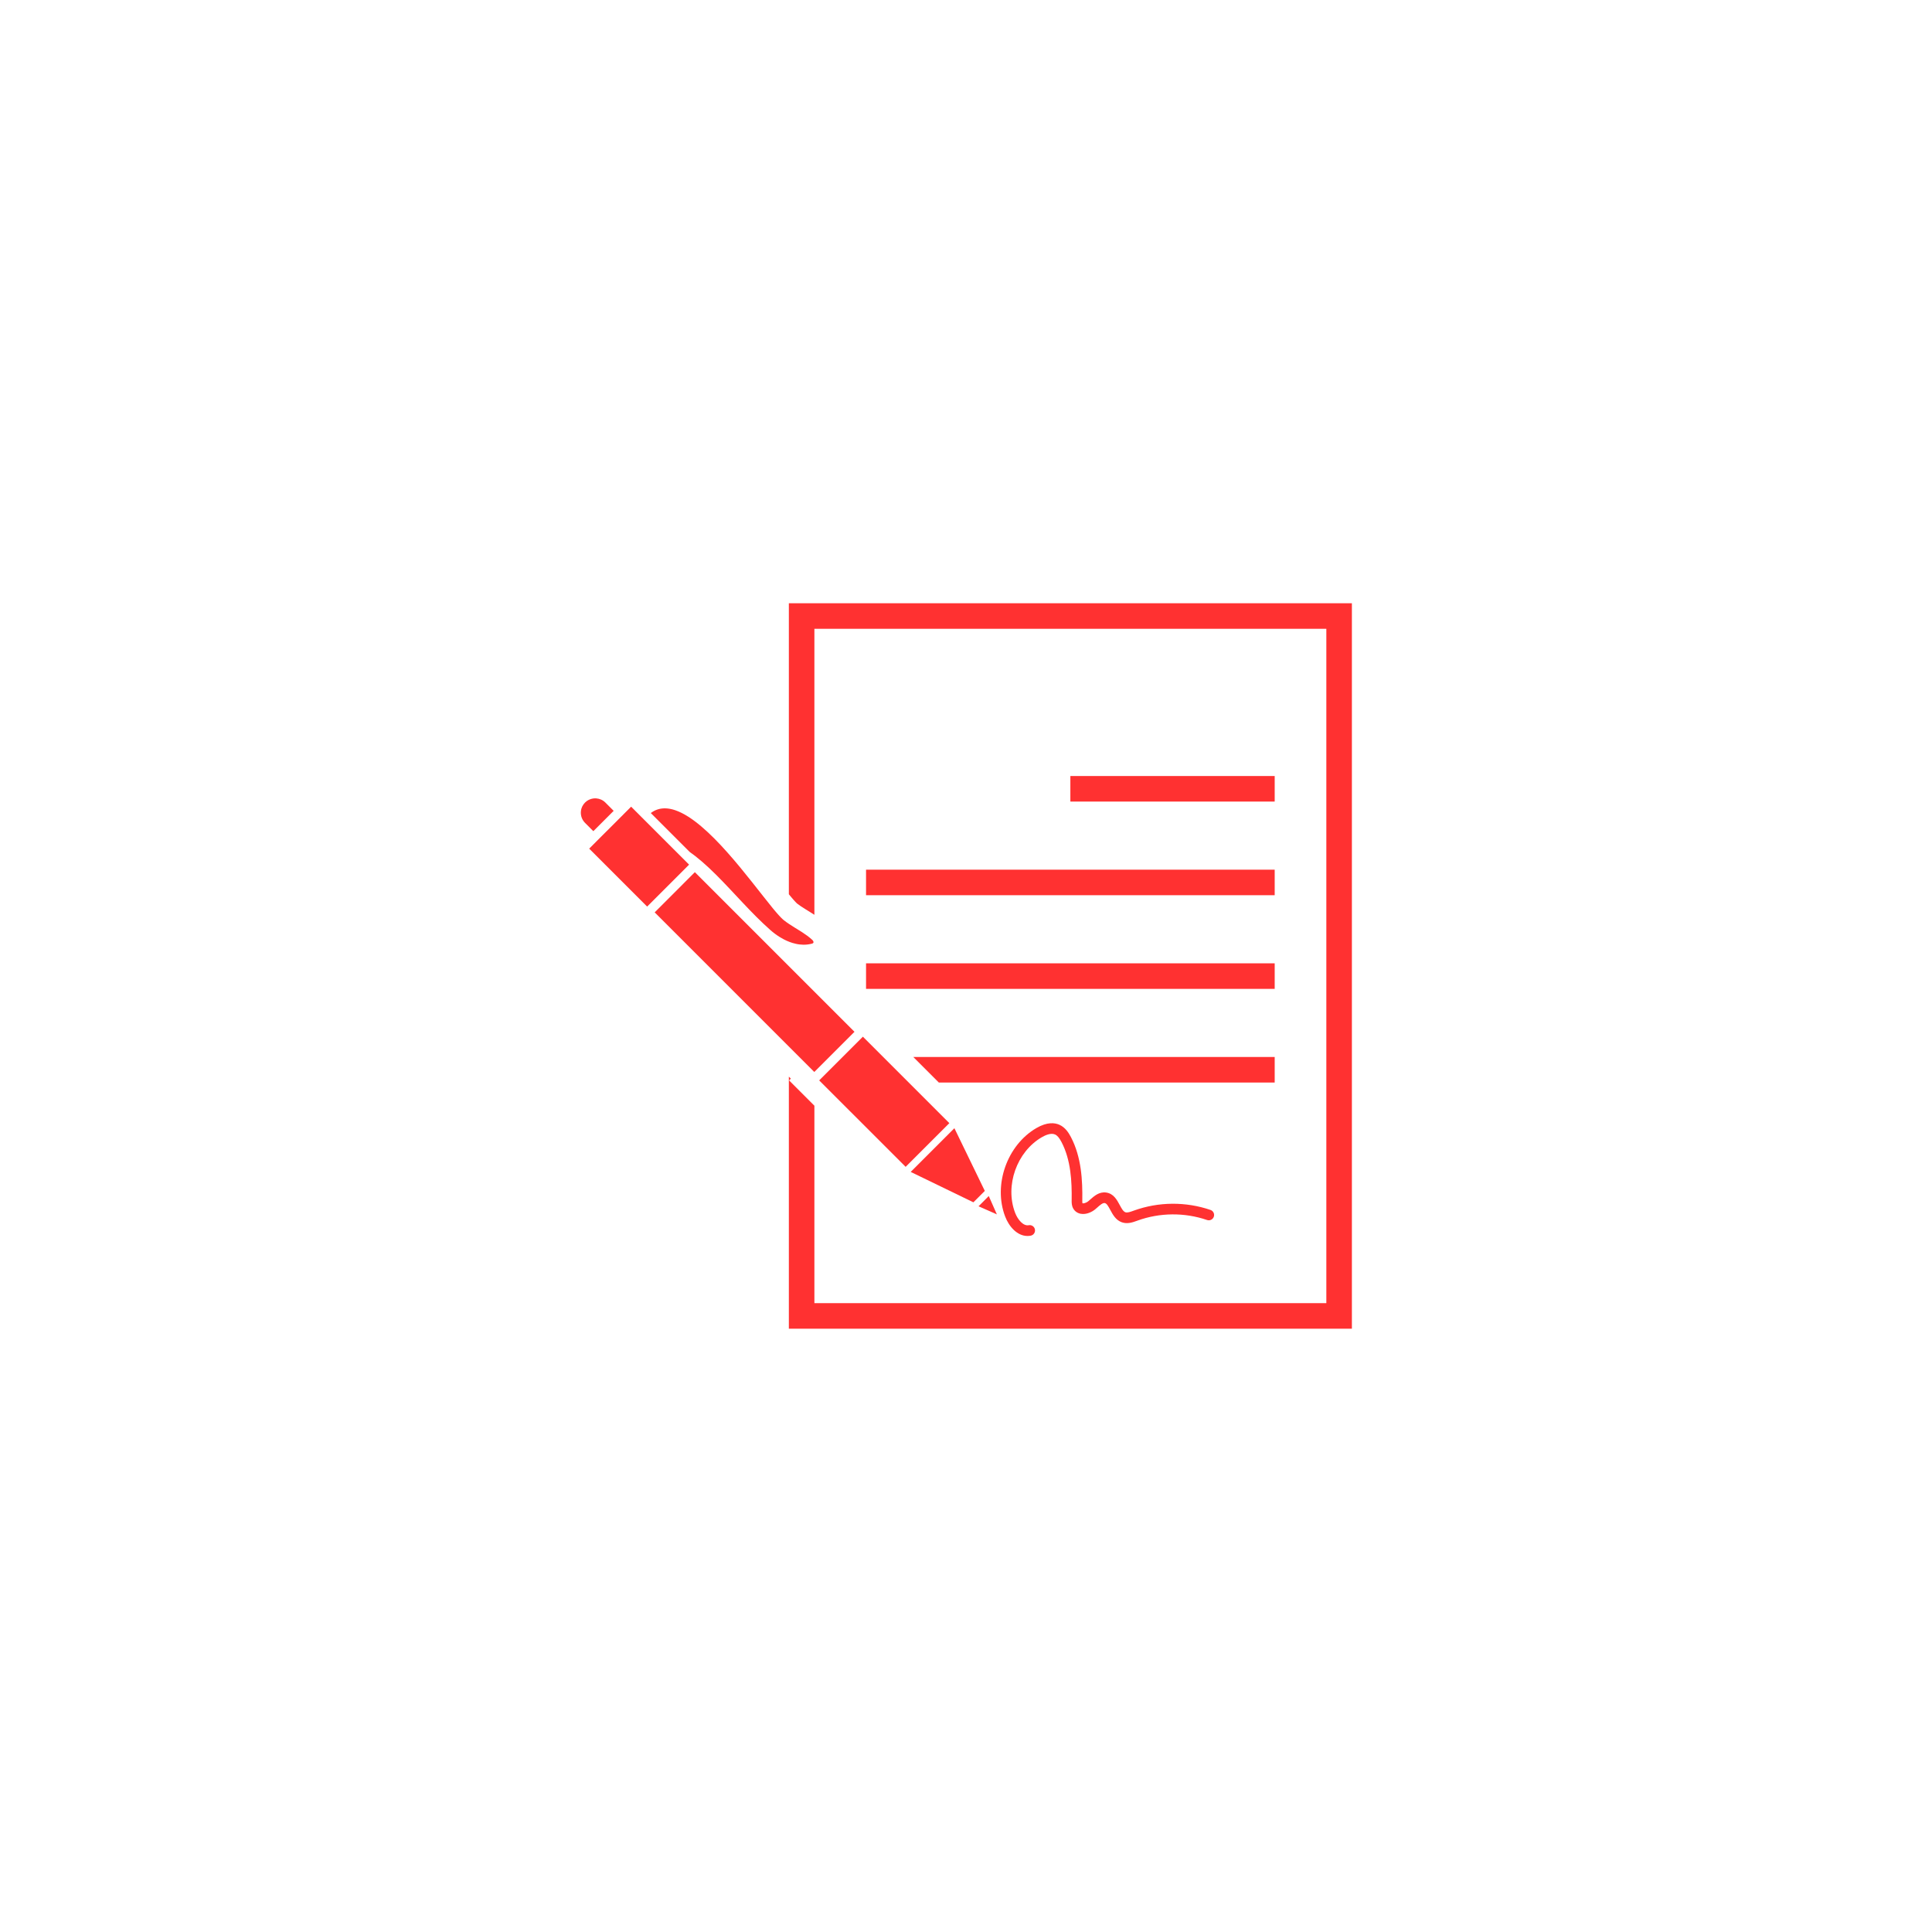 <svg xmlns="http://www.w3.org/2000/svg" xmlns:xlink="http://www.w3.org/1999/xlink" width="1024" viewBox="0 0 768 768" height="1024" preserveAspectRatio="xMidYMid meet"><defs><clipPath id="37e3b71f79"><path d="M 230.398 317 L 244 317 L 244 331 L 230.398 331 Z M 230.398 317 " clip-rule="nonzero"></path></clipPath><clipPath id="f0b0a31bce"><path d="M 313 239.809 L 537.898 239.809 L 537.898 528.559 L 313 528.559 Z M 313 239.809 " clip-rule="nonzero"></path></clipPath></defs><g clip-path="url(#37e3b71f79)"><path fill="#ff3131" d="M 235.867 330.406 L 243.941 322.324 L 240.641 319.02 C 239.633 318.016 238.344 317.465 237.027 317.371 C 236.887 317.359 236.746 317.355 236.605 317.355 C 236.559 317.355 236.508 317.355 236.461 317.355 C 236.25 317.363 236.031 317.379 235.816 317.406 C 234.625 317.574 233.477 318.105 232.559 319.023 C 232.332 319.25 232.129 319.496 231.949 319.75 C 231.574 320.27 231.297 320.84 231.121 321.434 C 231.086 321.555 231.055 321.676 231.027 321.801 C 230.613 323.648 231.121 325.664 232.559 327.102 L 235.867 330.406 " fill-opacity="1" fill-rule="nonzero"></path></g><g clip-path="url(#f0b0a31bce)"><path fill="#ff3131" d="M 313.582 239.809 L 313.582 355.477 L 313.73 355.656 L 313.773 355.711 L 314.027 356.016 L 314.035 356.027 L 314.055 356.047 L 314.086 356.09 L 314.09 356.094 L 314.324 356.371 L 314.387 356.445 L 314.582 356.68 L 314.633 356.738 L 314.664 356.777 L 314.855 357 L 314.934 357.094 L 315.105 357.293 L 315.141 357.332 L 315.199 357.398 L 315.344 357.566 L 315.434 357.672 L 315.668 357.93 L 315.801 358.078 L 315.828 358.109 L 315.832 358.113 L 315.883 358.168 L 316.004 358.297 L 316.082 358.387 L 316.188 358.5 L 316.238 358.555 L 316.285 358.598 L 316.363 358.68 L 316.395 358.715 L 316.574 358.895 L 316.586 358.91 L 316.66 358.98 L 316.711 359.027 L 316.773 359.086 L 316.812 359.129 L 316.855 359.164 L 316.887 359.191 L 316.922 359.223 L 316.93 359.23 C 317.363 359.57 317.859 359.926 318.445 360.316 C 319.078 360.742 319.766 361.168 320.348 361.531 L 321.027 361.949 C 321.766 362.402 322.5 362.855 323.23 363.324 L 323.512 363.508 C 323.582 363.551 323.66 363.605 323.734 363.652 L 323.734 249.961 L 527.242 249.961 L 527.242 518.027 L 323.734 518.027 L 323.734 439.535 L 313.672 429.473 L 314.375 428.773 L 313.582 427.98 L 313.582 528.184 L 537.398 528.184 L 537.398 239.809 L 313.582 239.809 " fill-opacity="1" fill-rule="nonzero"></path></g><path fill="#ff3131" d="M 506.711 308.48 L 425.488 308.48 L 425.488 318.637 L 506.711 318.637 L 506.711 308.48 " fill-opacity="1" fill-rule="nonzero"></path><path fill="#ff3131" d="M 344.266 355.863 L 506.711 355.863 L 506.711 345.711 L 344.266 345.711 L 344.266 355.863 " fill-opacity="1" fill-rule="nonzero"></path><path fill="#ff3131" d="M 344.266 393.094 L 506.711 393.094 L 506.711 382.938 L 344.266 382.938 L 344.266 393.094 " fill-opacity="1" fill-rule="nonzero"></path><path fill="#ff3131" d="M 506.711 420.168 L 363.043 420.168 L 373.195 430.32 L 506.711 430.32 L 506.711 420.168 " fill-opacity="1" fill-rule="nonzero"></path><path fill="#ff3131" d="M 273.922 343.711 L 265.008 334.797 L 256.113 325.898 L 256.109 325.898 L 250.883 320.672 L 249.23 322.324 L 246.586 324.973 L 238.508 333.047 L 235.867 335.691 L 234.211 337.348 L 257.25 360.387 L 257.598 360.035 L 273.574 344.062 L 273.922 343.711 " fill-opacity="1" fill-rule="nonzero"></path><path fill="#ff3131" d="M 284.812 347.887 C 291.934 355.008 298.617 362.961 306.141 369.625 C 307.309 370.664 308.582 371.629 309.934 372.469 C 310.387 372.75 310.844 373.016 311.309 373.266 C 311.535 373.391 311.766 373.504 312 373.617 C 312.219 373.727 312.441 373.832 312.664 373.934 C 312.777 373.984 312.895 374.039 313.008 374.086 C 313.199 374.168 313.391 374.242 313.582 374.316 C 313.691 374.363 313.801 374.41 313.914 374.453 C 314.266 374.586 314.625 374.707 314.984 374.82 C 315.453 374.965 315.926 375.086 316.402 375.188 C 316.656 375.242 316.906 375.293 317.164 375.336 C 317.391 375.375 317.621 375.406 317.852 375.434 C 318.309 375.488 318.77 375.52 319.23 375.531 C 319.234 375.531 319.234 375.531 319.234 375.531 C 319.328 375.531 319.418 375.535 319.512 375.535 C 320.57 375.535 321.633 375.406 322.688 375.137 C 322.688 375.137 322.688 375.137 322.691 375.137 C 322.742 375.125 322.793 375.109 322.844 375.094 C 322.859 375.086 322.875 375.082 322.895 375.074 C 322.93 375.062 322.965 375.051 323 375.035 C 323.02 375.023 323.039 375.012 323.055 375.004 C 323.086 374.988 323.113 374.969 323.145 374.949 C 323.16 374.938 323.176 374.926 323.191 374.91 C 323.203 374.902 323.219 374.895 323.23 374.883 C 323.25 374.859 323.273 374.836 323.293 374.809 C 323.566 374.414 323.199 373.898 322.848 373.574 C 321.633 372.457 320.293 371.504 318.91 370.605 C 318.824 370.551 318.742 370.496 318.656 370.441 C 317.746 369.859 316.82 369.297 315.898 368.727 C 315.172 368.277 314.453 367.828 313.746 367.352 C 313.691 367.316 313.637 367.277 313.582 367.238 C 312.93 366.801 312.293 366.348 311.68 365.863 C 311.617 365.812 311.551 365.762 311.484 365.707 C 311.469 365.691 311.449 365.676 311.43 365.66 C 311.383 365.617 311.332 365.574 311.285 365.531 C 311.258 365.512 311.23 365.484 311.203 365.461 C 311.16 365.422 311.117 365.383 311.074 365.344 C 311.047 365.316 311.016 365.289 310.988 365.262 C 310.941 365.219 310.898 365.18 310.855 365.137 C 310.824 365.105 310.793 365.078 310.766 365.047 C 310.719 365.004 310.672 364.961 310.629 364.914 C 310.594 364.883 310.562 364.852 310.531 364.816 C 310.484 364.77 310.441 364.727 310.391 364.68 C 310.387 364.672 310.379 364.664 310.375 364.66 C 310.348 364.633 310.316 364.602 310.289 364.574 C 310.242 364.527 310.195 364.477 310.148 364.426 C 310.113 364.391 310.078 364.352 310.043 364.312 C 309.992 364.262 309.945 364.211 309.898 364.16 C 309.863 364.121 309.828 364.086 309.789 364.047 C 309.742 363.988 309.688 363.934 309.637 363.875 C 309.602 363.84 309.566 363.801 309.535 363.766 C 309.48 363.703 309.422 363.645 309.371 363.578 C 309.332 363.543 309.301 363.504 309.266 363.465 C 309.207 363.398 309.152 363.336 309.094 363.27 C 309.059 363.23 309.023 363.191 308.988 363.152 C 308.93 363.082 308.871 363.016 308.809 362.945 C 308.773 362.906 308.742 362.871 308.711 362.832 C 308.645 362.758 308.582 362.684 308.516 362.605 C 308.484 362.57 308.453 362.531 308.422 362.496 C 308.352 362.414 308.281 362.332 308.211 362.25 C 308.184 362.215 308.156 362.184 308.129 362.152 C 308.055 362.062 307.977 361.973 307.902 361.879 C 307.875 361.852 307.852 361.82 307.828 361.797 C 307.746 361.695 307.66 361.598 307.578 361.496 C 307.559 361.473 307.539 361.449 307.523 361.43 C 307.43 361.316 307.34 361.207 307.246 361.094 C 307.234 361.078 307.223 361.066 307.207 361.051 C 307.105 360.93 307.008 360.801 306.902 360.676 C 306.898 360.672 306.895 360.668 306.891 360.66 C 297.922 349.688 281.582 326.633 268.504 322.109 C 268.5 322.109 268.5 322.109 268.5 322.109 C 268.352 322.059 268.207 322.012 268.059 321.965 C 268.047 321.957 268.035 321.953 268.02 321.953 C 267.883 321.91 267.746 321.867 267.609 321.832 C 267.59 321.824 267.566 321.816 267.547 321.809 C 267.414 321.773 267.285 321.742 267.16 321.707 C 267.133 321.703 267.102 321.695 267.074 321.688 C 266.953 321.656 266.828 321.629 266.707 321.605 C 266.672 321.598 266.637 321.59 266.605 321.582 C 266.488 321.559 266.371 321.535 266.254 321.516 C 266.215 321.508 266.18 321.5 266.137 321.496 C 266.027 321.477 265.914 321.457 265.805 321.445 C 265.762 321.438 265.719 321.434 265.676 321.426 C 265.566 321.41 265.461 321.398 265.355 321.391 C 265.309 321.383 265.266 321.379 265.215 321.375 C 265.113 321.367 265.012 321.359 264.91 321.352 C 264.859 321.348 264.812 321.348 264.762 321.344 C 264.664 321.34 264.566 321.336 264.465 321.336 C 264.414 321.332 264.363 321.332 264.312 321.332 C 264.289 321.332 264.273 321.332 264.254 321.332 C 264.18 321.332 264.102 321.332 264.023 321.336 C 263.969 321.336 263.918 321.336 263.863 321.34 C 263.77 321.344 263.676 321.348 263.586 321.355 C 263.531 321.355 263.477 321.363 263.418 321.367 C 263.328 321.375 263.242 321.383 263.152 321.395 C 263.094 321.398 263.035 321.41 262.98 321.414 C 262.895 321.426 262.805 321.438 262.723 321.453 C 262.66 321.465 262.602 321.473 262.543 321.484 C 262.461 321.5 262.379 321.516 262.293 321.531 C 262.234 321.547 262.172 321.559 262.113 321.574 C 262.031 321.594 261.953 321.613 261.871 321.633 C 261.809 321.648 261.746 321.668 261.688 321.688 C 261.605 321.707 261.527 321.73 261.453 321.758 C 261.391 321.777 261.324 321.801 261.262 321.82 C 261.188 321.848 261.113 321.875 261.039 321.898 C 260.973 321.926 260.91 321.953 260.848 321.977 C 260.77 322.008 260.699 322.035 260.629 322.066 C 260.562 322.094 260.496 322.125 260.43 322.156 C 260.363 322.188 260.293 322.219 260.223 322.254 C 260.152 322.289 260.09 322.324 260.02 322.359 C 259.953 322.395 259.887 322.43 259.82 322.465 C 259.75 322.504 259.684 322.547 259.613 322.586 C 259.551 322.625 259.488 322.66 259.426 322.699 C 259.352 322.746 259.277 322.797 259.203 322.844 C 259.148 322.883 259.09 322.918 259.035 322.957 C 258.949 323.016 258.863 323.082 258.777 323.145 C 258.754 323.16 258.727 323.184 258.699 323.199 L 274.156 338.656 C 276.949 340.617 280.461 343.535 284.812 347.887 " fill-opacity="1" fill-rule="nonzero"></path><path fill="#ff3131" d="M 396.273 482.738 L 393.562 476.602 L 393.051 475.445 L 388.984 479.516 L 390.141 480.027 L 396.273 482.738 " fill-opacity="1" fill-rule="nonzero"></path><path fill="#ff3131" d="M 386.941 477.938 L 391.477 473.402 L 381.113 452.039 L 379.387 448.477 L 362.016 465.852 L 365.574 467.578 L 386.941 477.938 " fill-opacity="1" fill-rule="nonzero"></path><path fill="#ff3131" d="M 342.312 412.801 L 326.336 428.773 L 325.637 429.473 L 360.008 463.84 L 377.379 446.469 L 343.012 412.098 L 342.312 412.801 " fill-opacity="1" fill-rule="nonzero"></path><path fill="#ff3131" d="M 323.695 426.129 L 323.734 426.086 L 339.668 410.156 L 276.215 346.703 L 260.246 362.68 L 323.695 426.129 " fill-opacity="1" fill-rule="nonzero"></path><path fill="#ff3131" d="M 426.645 480.434 C 427.281 481.539 428.344 482.27 429.637 482.5 C 431.844 482.891 434.105 481.777 435.379 480.703 C 435.641 480.484 435.906 480.25 436.172 480.016 C 437.219 479.086 438.301 478.121 439.117 478.234 C 439.895 478.34 440.484 479.344 441.363 480.98 C 442.336 482.797 443.551 485.055 445.992 485.895 C 448.191 486.648 450.305 485.887 452.004 485.273 L 452.172 485.207 C 461.062 481.996 470.883 481.914 479.824 484.973 C 480.93 485.355 482.133 484.766 482.512 483.66 C 482.891 482.555 482.301 481.352 481.195 480.973 C 471.348 477.602 460.527 477.691 450.734 481.23 L 450.559 481.293 C 449.379 481.723 448.156 482.164 447.371 481.895 C 446.492 481.594 445.812 480.324 445.09 478.98 C 444.004 476.957 442.652 474.441 439.68 474.043 C 436.945 473.672 434.961 475.434 433.367 476.848 C 433.129 477.059 432.891 477.27 432.652 477.469 C 431.711 478.266 430.551 478.445 430.312 478.324 C 430.223 478.164 430.227 477.535 430.23 477.199 C 430.348 469.227 429.902 460 425.703 451.996 C 424.797 450.273 423.461 448.16 421.137 447.117 C 419.355 446.316 416.324 445.895 411.98 448.422 C 400.328 455.207 394.754 470.977 399.559 483.578 C 401.09 487.598 404.355 491.32 408.438 491.32 C 408.855 491.32 409.281 491.281 409.711 491.203 C 410.863 490.988 411.617 489.883 411.402 488.73 C 411.188 487.582 410.078 486.824 408.93 487.043 C 406.77 487.449 404.57 484.852 403.512 482.074 C 399.414 471.32 404.168 457.867 414.109 452.078 C 415.648 451.18 417.82 450.27 419.402 450.977 C 420.293 451.375 421.082 452.297 421.953 453.965 C 425.715 461.125 426.113 469.699 426.004 477.137 C 425.988 478.035 425.973 479.262 426.645 480.434 " fill-opacity="1" fill-rule="nonzero"></path></svg>